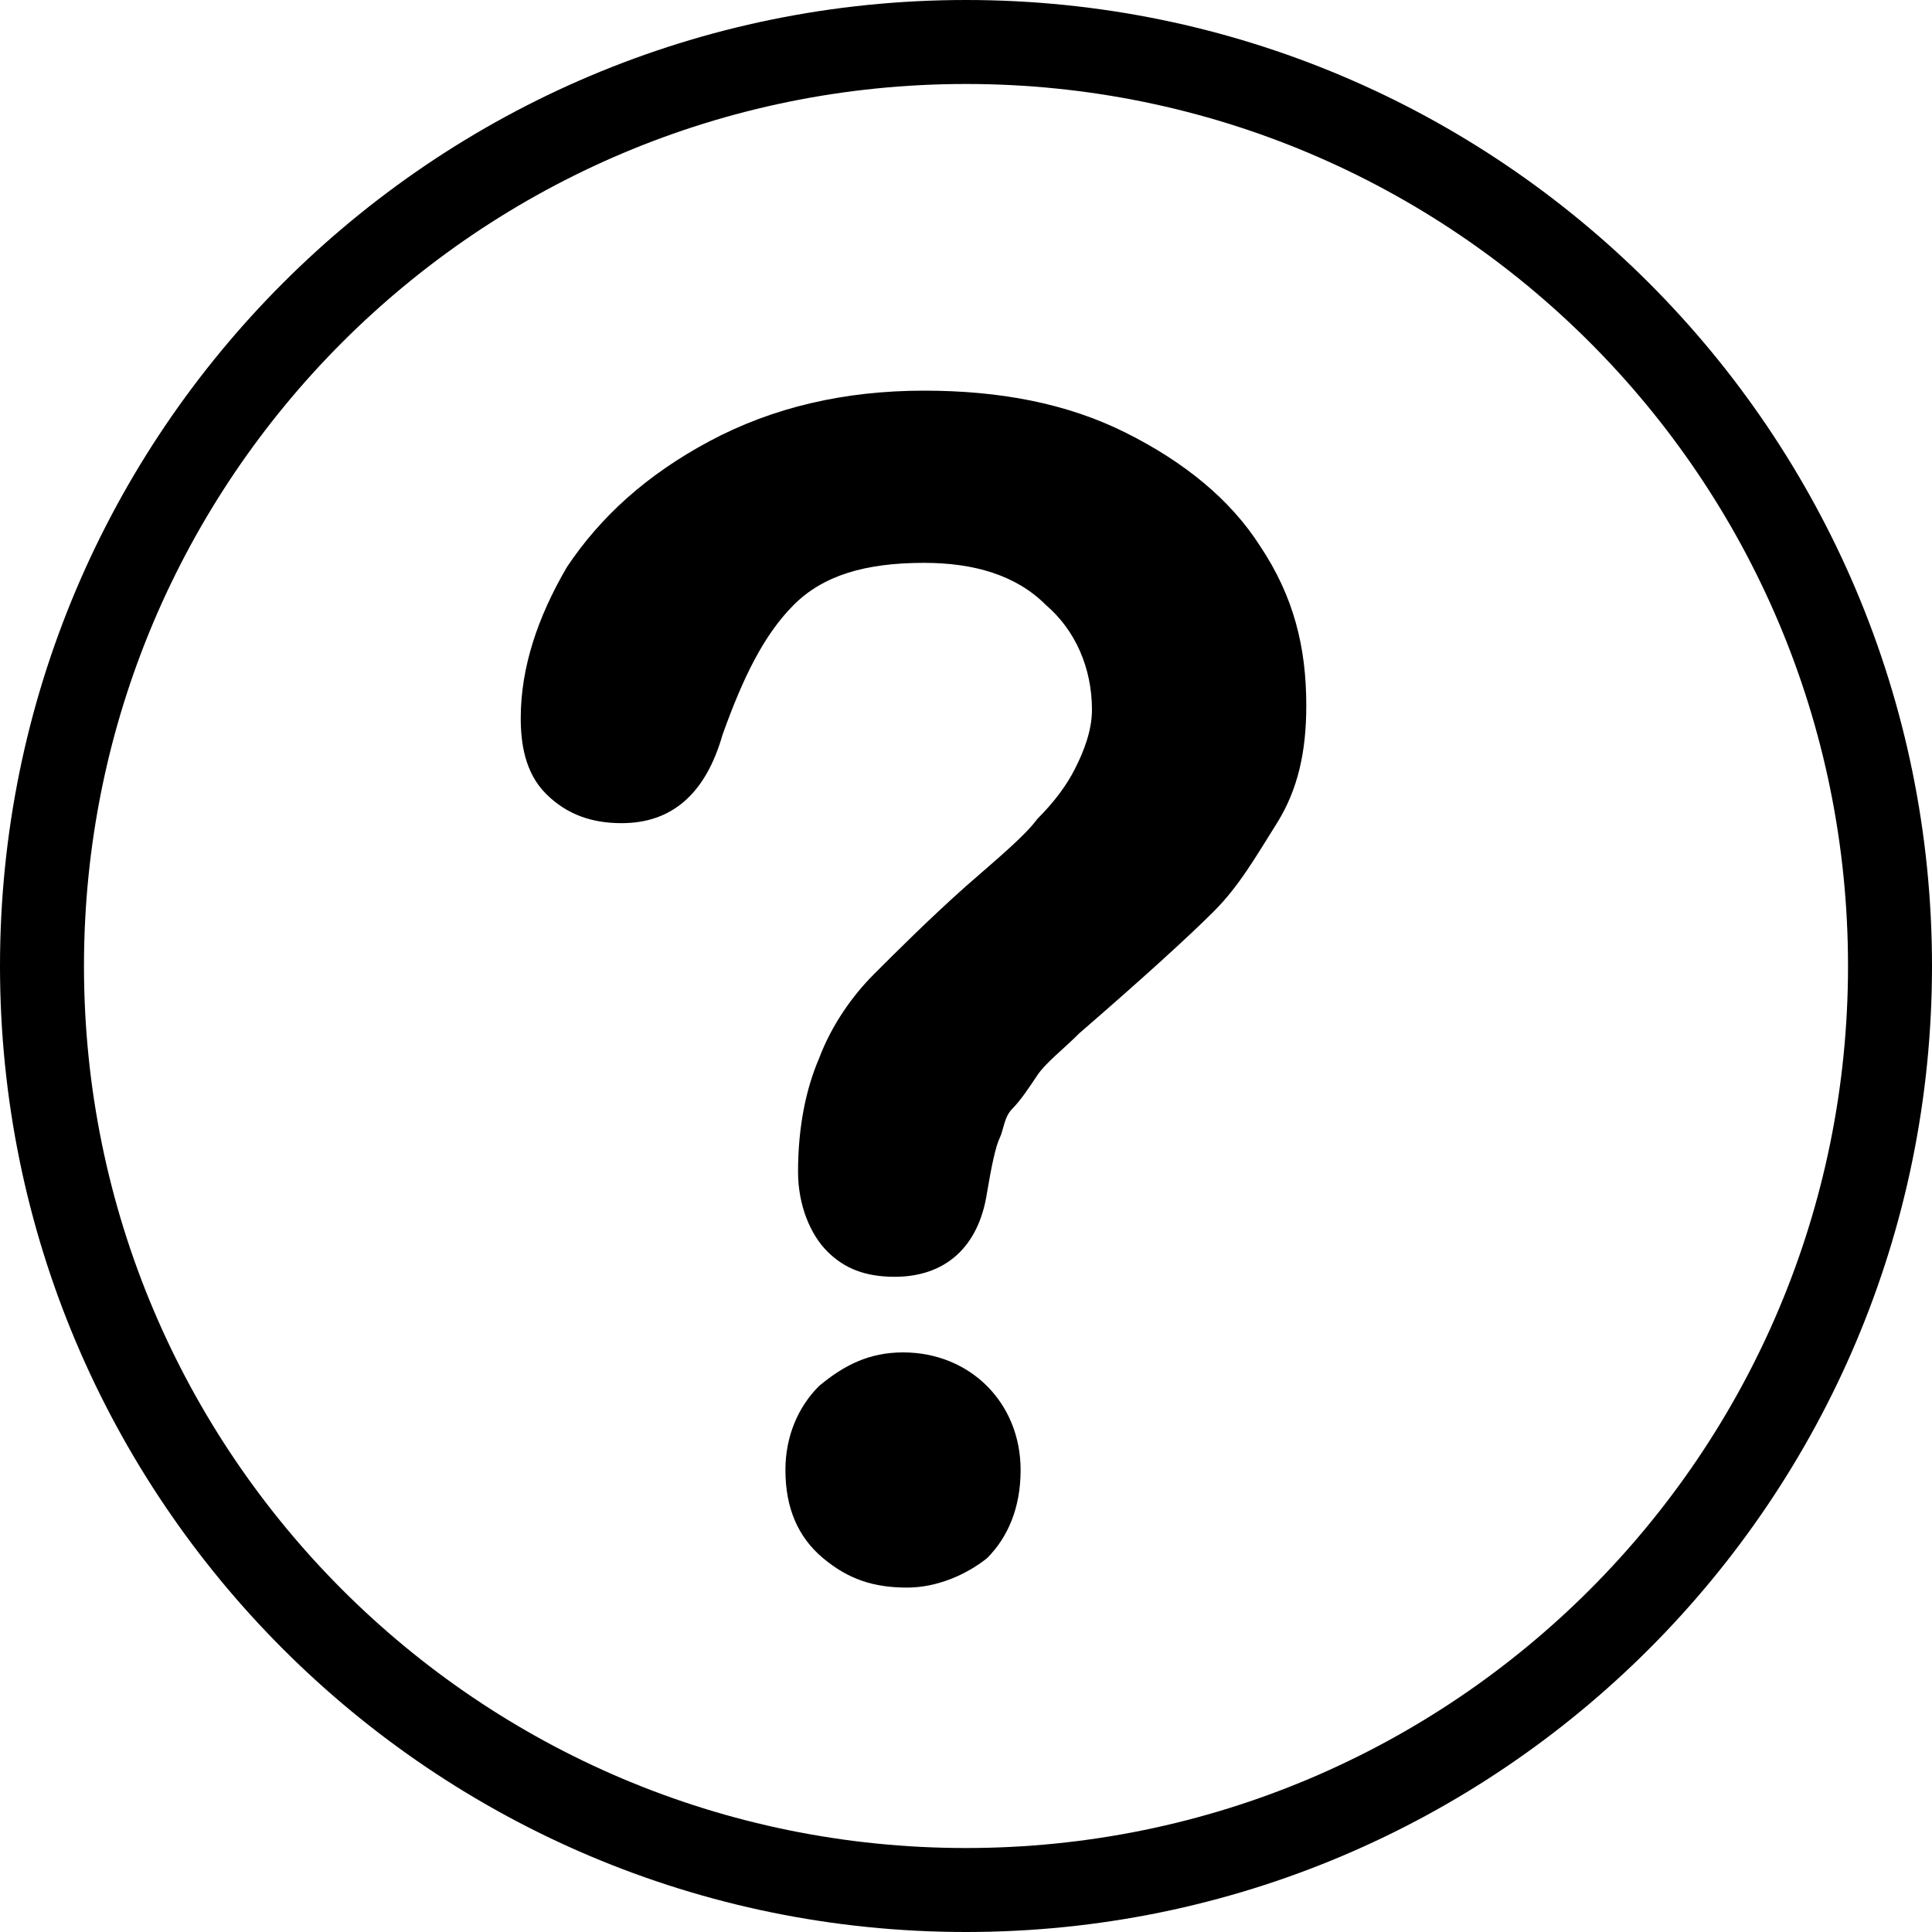 <?xml version="1.0" encoding="utf-8"?>
<!-- Generator: Adobe Illustrator 26.3.1, SVG Export Plug-In . SVG Version: 6.00 Build 0)  -->
<svg version="1.1" id="Laag_1" xmlns="http://www.w3.org/2000/svg" xmlns:xlink="http://www.w3.org/1999/xlink" x="0px" y="0px"
	 width="15px" height="15px" viewBox="0 0 15 15" style="enable-background:new 0 0 15 15;" xml:space="preserve">
<path d="M7.5,0C3.359,0,0,3.359,0,7.5S3.359,15,7.5,15S15,11.641,15,7.5S11.641,0,7.5,0z M7.5,0.652
	c3.783,0,6.848,3.065,6.848,6.848S11.283,14.348,7.5,14.348S0.652,11.283,0.652,7.5S3.717,0.652,7.5,0.652z
	 M4.043,5.576c0-0.391,0.13-0.783,0.359-1.174C4.663,4.011,5.022,3.685,5.511,3.424s1.044-0.391,1.663-0.391
	c0.587,0,1.109,0.098,1.565,0.326C9.196,3.587,9.554,3.88,9.783,4.239c0.261,0.391,0.359,0.783,0.359,1.239
	c0,0.359-0.065,0.652-0.228,0.913C9.75,6.652,9.62,6.88,9.424,7.076C9.228,7.272,8.87,7.598,8.38,8.022
	C8.25,8.152,8.12,8.25,8.054,8.348C7.989,8.446,7.924,8.543,7.859,8.609S7.793,8.772,7.761,8.837
	S7.696,9.065,7.663,9.261C7.598,9.685,7.337,9.913,6.946,9.913c-0.228,0-0.391-0.065-0.522-0.196
	C6.293,9.587,6.196,9.359,6.196,9.098c0-0.359,0.065-0.652,0.163-0.88c0.098-0.261,0.261-0.489,0.424-0.652
	S7.207,7.141,7.5,6.88c0.261-0.228,0.457-0.391,0.554-0.522c0.13-0.13,0.228-0.261,0.293-0.391
	C8.413,5.837,8.478,5.674,8.478,5.511c0-0.326-0.13-0.62-0.359-0.815C7.891,4.467,7.565,4.37,7.174,4.37
	c-0.457,0-0.783,0.098-1.011,0.326C5.935,4.924,5.772,5.25,5.609,5.707C5.478,6.163,5.217,6.391,4.826,6.391
	c-0.228,0-0.424-0.065-0.587-0.228S4.043,5.772,4.043,5.576z M7.043,12.326c-0.261,0-0.457-0.065-0.652-0.228
	c-0.196-0.163-0.293-0.391-0.293-0.685c0-0.261,0.098-0.489,0.261-0.652C6.554,10.598,6.75,10.5,7.011,10.5
	c0.261,0,0.489,0.098,0.652,0.261c0.163,0.163,0.261,0.391,0.261,0.652c0,0.293-0.098,0.522-0.261,0.685
	C7.5,12.228,7.272,12.326,7.043,12.326z"/>
</svg>
